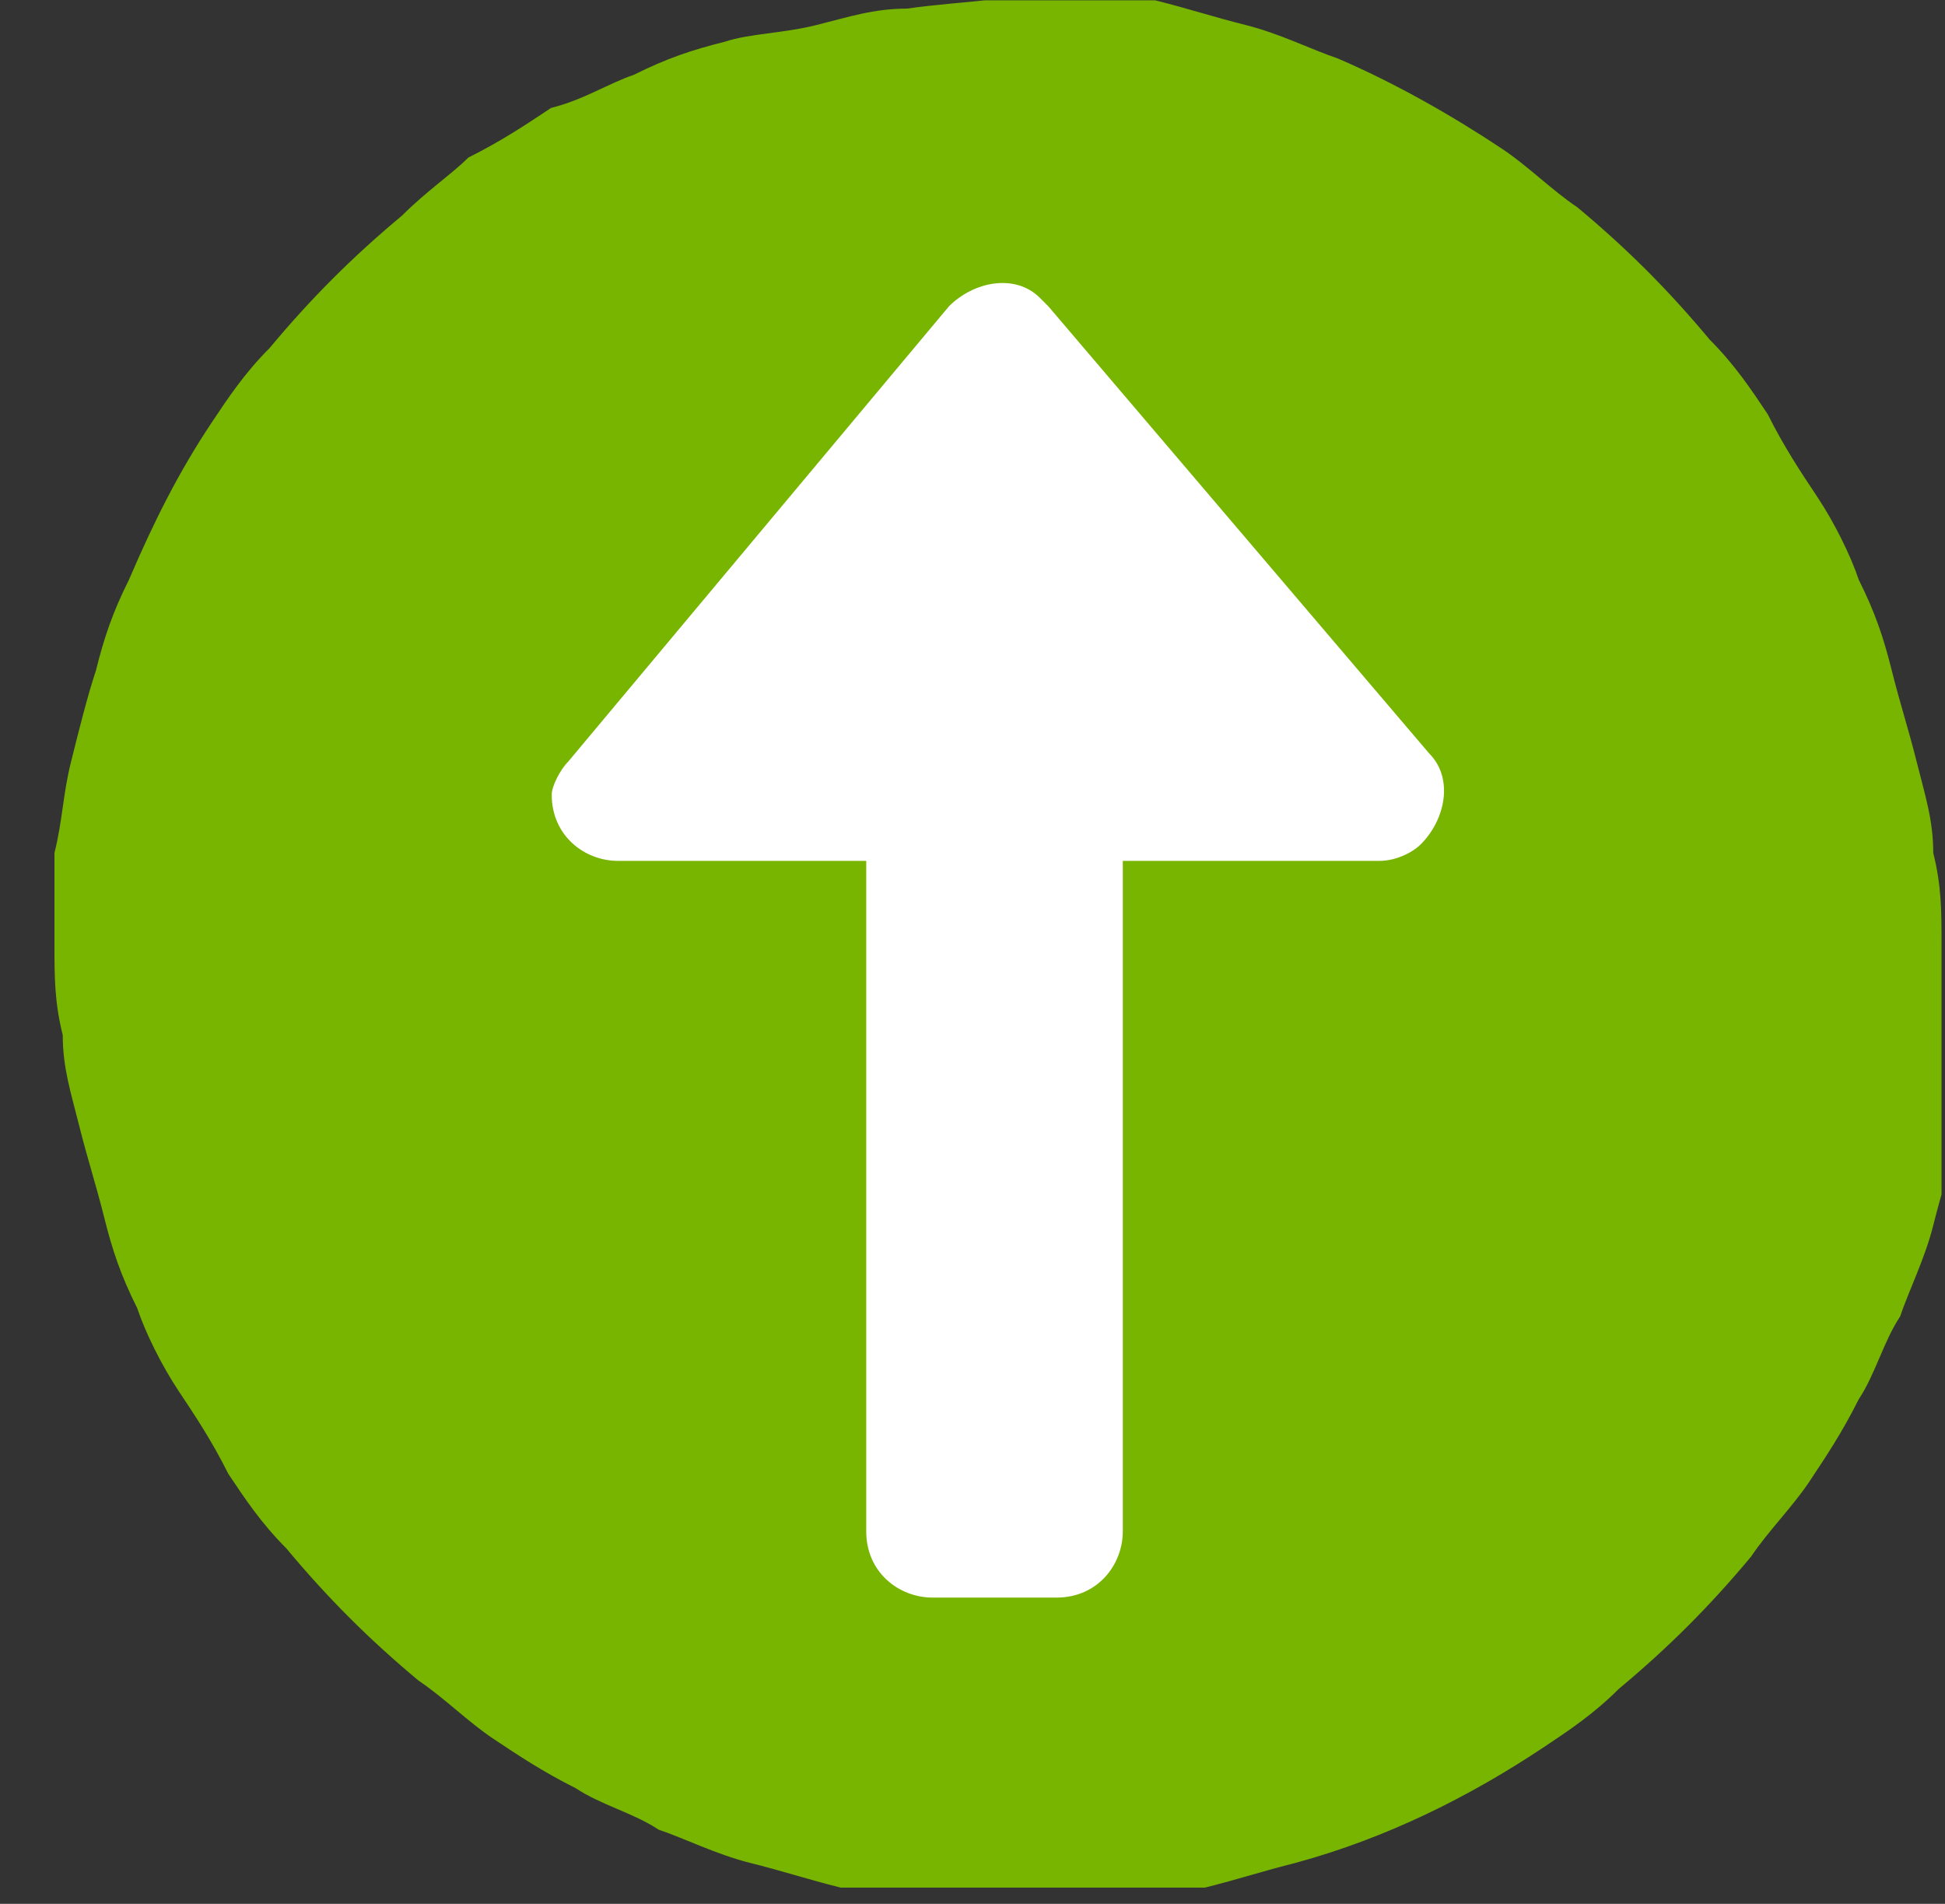 <?xml version="1.0" encoding="utf-8"?>
<!-- Generator: Adobe Illustrator 26.0.1, SVG Export Plug-In . SVG Version: 6.00 Build 0)  -->
<svg version="1.1" id="Layer_1" xmlns="http://www.w3.org/2000/svg" xmlns:xlink="http://www.w3.org/1999/xlink" x="0px" y="0px"
	 viewBox="0 0 23.5 23" style="enable-background:new 0 0 23.5 23;" xml:space="preserve">
<rect x="0" y="0" width="23.5" height="23" fill="#333333" stroke="none"/>
<style type="text/css">
	.st0{clip-path:url(#SVGID_00000049932795668082209420000005620500926832236707_);}
	.st1{fill:#77B501;}
	.st2{clip-path:url(#SVGID_00000125568515339502639580000010390458972566569124_);}
	.st3{fill:#FFFFFF;}
</style>
<g id="Group_1772" transform="translate(0.466)">
	<g id="Group_1773" transform="translate(0.192 0.004)">
		<g>
			<defs>
				<rect id="SVGID_1_" x="0" y="0" width="22.8" height="22.8"/>
			</defs>
			<clipPath id="SVGID_00000138568554934070184290000008116571240502909598_">
				<use xlink:href="#SVGID_1_"  style="overflow:visible;"/>
			</clipPath>
			<g id="Group_1772-2" style="clip-path:url(#SVGID_00000138568554934070184290000008116571240502909598_);">
				<path id="Path_964" class="st1" d="M22.8,11.4c0-0.4,0-0.7-0.1-1.1c0-0.4-0.1-0.7-0.2-1.1c-0.1-0.4-0.2-0.7-0.3-1.1
					c-0.1-0.4-0.2-0.7-0.4-1.1c-0.1-0.3-0.3-0.7-0.5-1c-0.2-0.3-0.4-0.6-0.6-1c-0.2-0.3-0.4-0.6-0.7-0.9c-0.5-0.6-1-1.1-1.6-1.6
					c-0.3-0.2-0.6-0.5-0.9-0.7c-0.6-0.4-1.3-0.8-2-1.1c-0.3-0.1-0.7-0.3-1.1-0.4c-0.4-0.1-0.7-0.2-1.1-0.3c-0.4-0.1-0.7-0.1-1.1-0.2
					C11.8,0,11,0,10.3,0.1c-0.4,0-0.7,0.1-1.1,0.2S8.4,0.4,8.1,0.5C7.7,0.6,7.4,0.7,7,0.9C6.7,1,6.4,1.2,6,1.3
					c-0.3,0.2-0.6,0.4-1,0.6C4.8,2.1,4.5,2.3,4.2,2.6c-0.6,0.5-1.1,1-1.6,1.6C2.3,4.5,2.1,4.8,1.9,5.1C1.5,5.7,1.2,6.3,0.9,7
					C0.7,7.4,0.6,7.7,0.5,8.1C0.4,8.4,0.3,8.8,0.2,9.2c-0.1,0.4-0.1,0.7-0.2,1.1C0,10.6,0,11,0,11.4s0,0.7,0.1,1.1
					c0,0.4,0.1,0.7,0.2,1.1c0.1,0.4,0.2,0.7,0.3,1.1c0.1,0.4,0.2,0.7,0.4,1.1c0.1,0.3,0.3,0.7,0.5,1c0.2,0.3,0.4,0.6,0.6,1
					c0.2,0.3,0.4,0.6,0.7,0.9c0.5,0.6,1,1.1,1.6,1.6c0.3,0.2,0.6,0.5,0.9,0.7c0.3,0.2,0.6,0.4,1,0.6c0.3,0.2,0.7,0.3,1,0.5
					c0.3,0.1,0.7,0.3,1.1,0.4c0.4,0.1,0.7,0.2,1.1,0.3s0.7,0.1,1.1,0.2s0.7,0.1,1.1,0.1s0.7,0,1.1-0.1s0.7-0.1,1.1-0.2
					s0.7-0.2,1.1-0.3c1.1-0.3,2.1-0.8,3-1.4c0.3-0.2,0.6-0.4,0.9-0.7c0.6-0.5,1.1-1,1.6-1.6c0.2-0.3,0.5-0.6,0.7-0.9
					c0.2-0.3,0.4-0.6,0.6-1c0.2-0.3,0.3-0.7,0.5-1c0.1-0.3,0.3-0.7,0.4-1.1c0.1-0.4,0.2-0.7,0.3-1.1s0.1-0.7,0.2-1.1
					C22.8,12.1,22.8,11.8,22.8,11.4"/>
			</g>
		</g>
	</g>
	<g id="Group_1775" transform="translate(0)">
		<g>
			<defs>
				<rect id="SVGID_00000075154640480393758960000007700337750420442767_" x="-0.5" y="0" width="23" height="23"/>
			</defs>
			<clipPath id="SVGID_00000121275826721106742110000000921981429791697836_">
				<use xlink:href="#SVGID_00000075154640480393758960000007700337750420442767_"  style="overflow:visible;"/>
			</clipPath>
			<g id="Group_1774" style="clip-path:url(#SVGID_00000121275826721106742110000000921981429791697836_);">
				<path id="Path_965" class="st3" d="M6.4,9.2L11,3.7c0.3-0.3,0.8-0.4,1.1-0.1c0,0,0.1,0.1,0.1,0.1l4.6,5.4
					c0.3,0.3,0.2,0.8-0.1,1.1c-0.1,0.1-0.3,0.2-0.5,0.2h-3.1v8.1c0,0.4-0.3,0.8-0.8,0.8c0,0,0,0,0,0h-1.5c-0.4,0-0.8-0.3-0.8-0.8
					c0,0,0,0,0,0v-8.1H7c-0.4,0-0.8-0.3-0.8-0.8C6.2,9.5,6.3,9.3,6.4,9.2"/>
			</g>
		</g>
	</g>
</g>
</svg>
